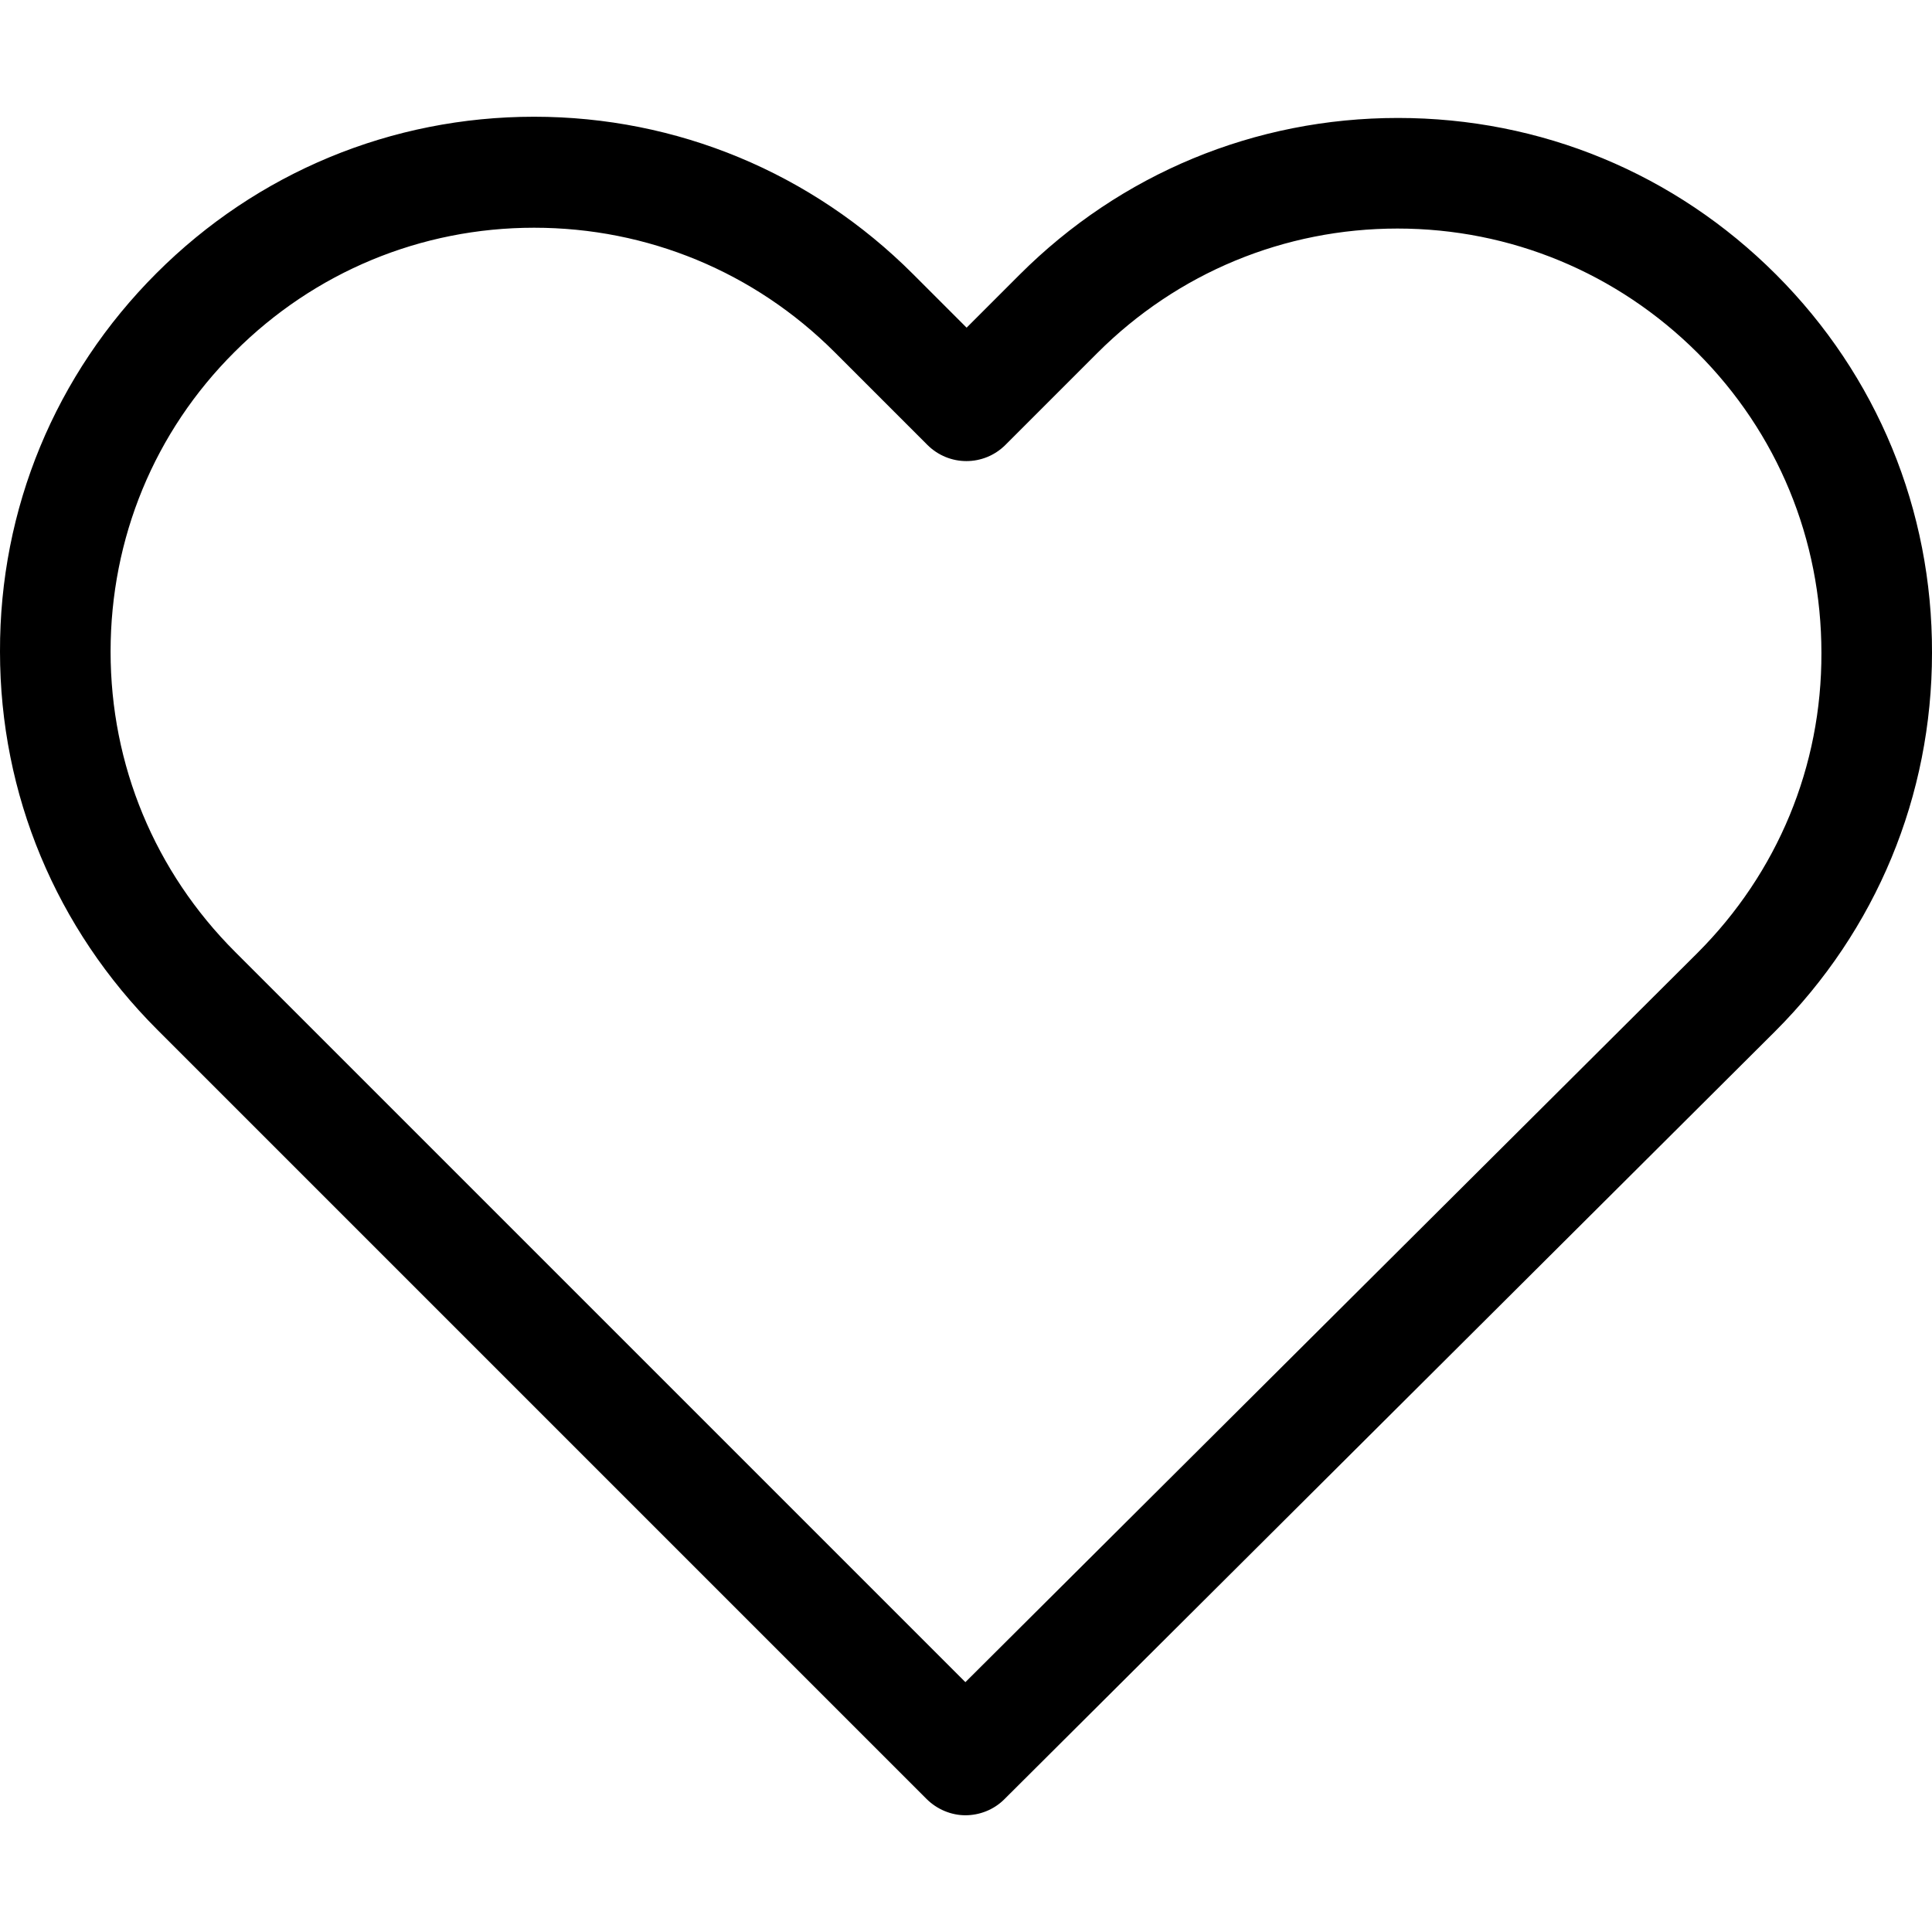 <?xml version="1.0" encoding="utf-8"?>
<!-- Generator: Adobe Illustrator 21.1.0, SVG Export Plug-In . SVG Version: 6.00 Build 0)  -->
<!DOCTYPE svg PUBLIC "-//W3C//DTD SVG 1.1//EN" "http://www.w3.org/Graphics/SVG/1.1/DTD/svg11.dtd">
<svg version="1.1" id="Capa_1" xmlns="http://www.w3.org/2000/svg" xmlns:xlink="http://www.w3.org/1999/xlink" x="0px" y="0px"
	 viewBox="0 0 471.7 471.7" style="enable-background:new 0 0 471.7 471.7;" xml:space="preserve">
<g>
	<path d="M433.6,67c-24.7-24.7-57.4-38.2-92.3-38.2s-67.7,13.6-92.4,38.3L236,80l-13.1-13.1c-24.7-24.7-57.6-38.4-92.5-38.4
		c-34.8,0-67.6,13.6-92.2,38.2C13.5,91.4-0.1,124.2,0,159.1c0,34.9,13.7,67.6,38.4,92.3l187.8,187.8c2.6,2.6,6.1,4,9.5,4
		s6.9-1.3,9.5-3.9l188.2-187.5c24.7-24.7,38.3-57.5,38.3-92.4C471.8,124.5,458.3,91.7,433.6,67z M414.4,232.7l-178.7,178L57.4,232.4
		C37.8,212.8,27,186.8,27,159.1s10.7-53.7,30.3-73.2c19.5-19.5,45.5-30.3,73.1-30.3c27.7,0,53.8,10.8,73.4,30.4l22.6,22.6
		c5.3,5.3,13.8,5.3,19.1,0l22.4-22.4c19.6-19.6,45.7-30.4,73.3-30.4c27.6,0,53.6,10.8,73.2,30.3c19.6,19.6,30.3,45.6,30.3,73.3
		C444.8,187.1,434,213.1,414.4,232.7z"/>
</g>
</svg>
